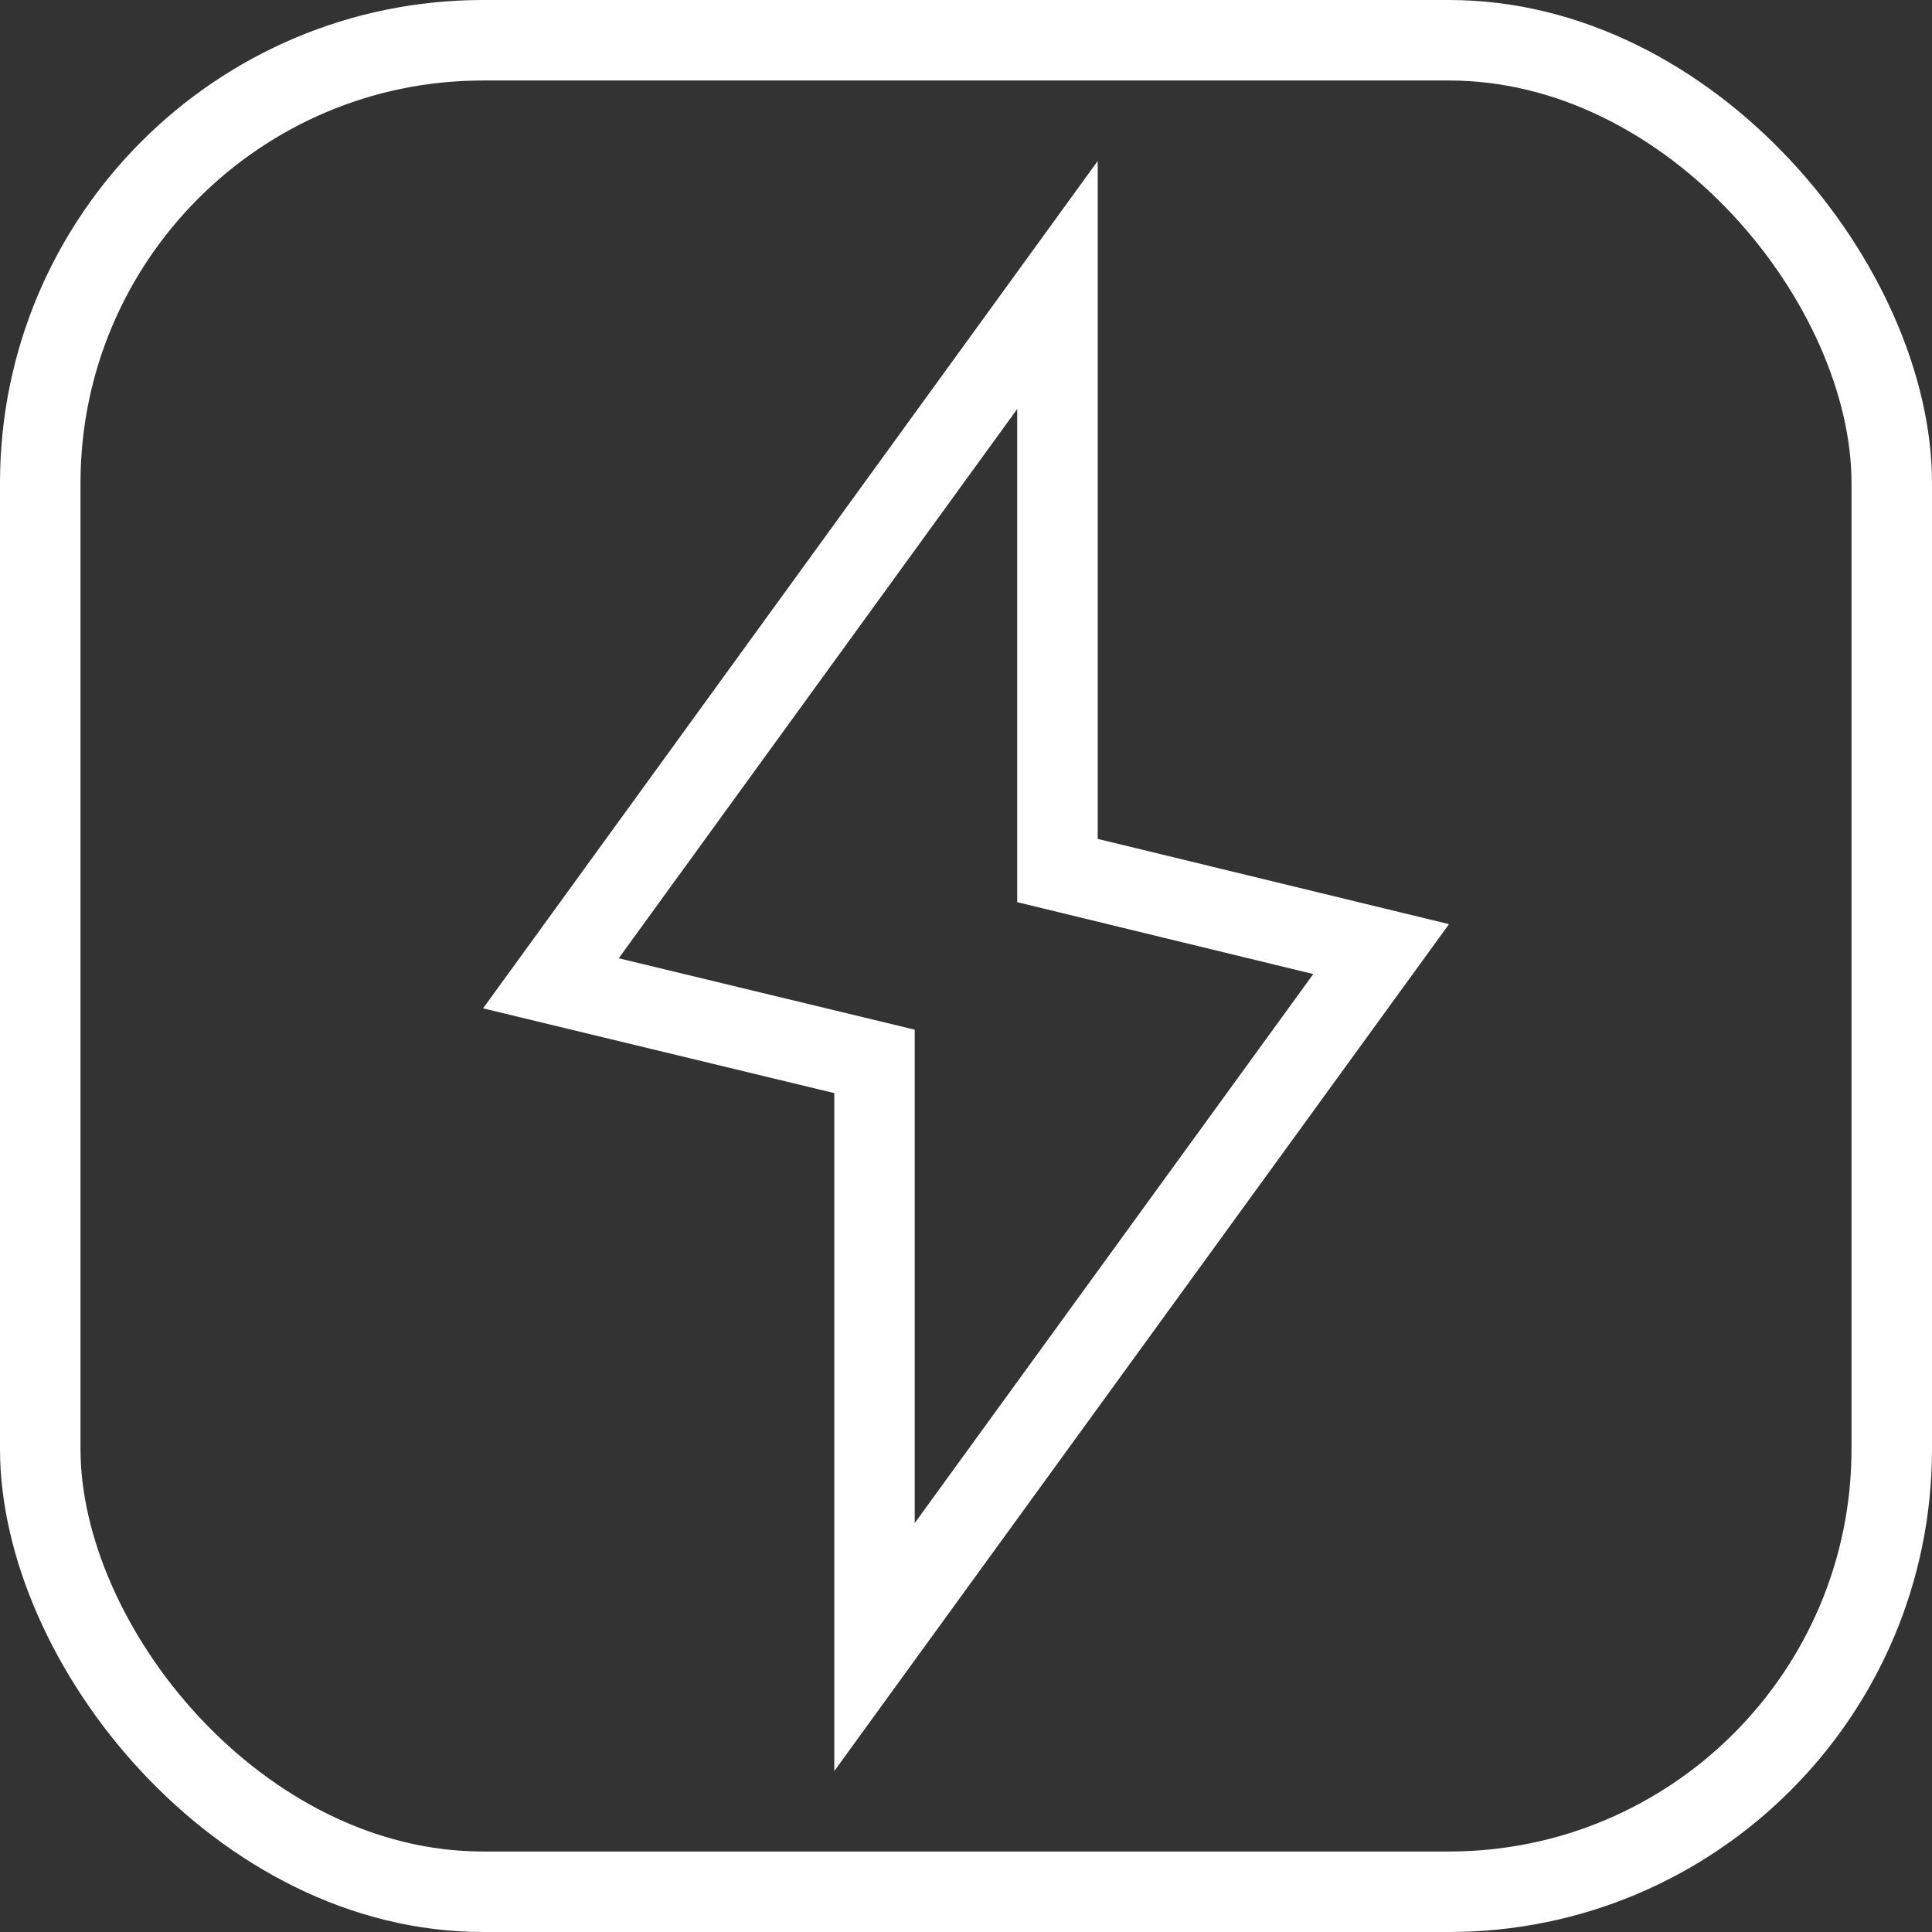 <svg fill="none" height="24" viewBox="0 0 24 24" width="24" xmlns="http://www.w3.org/2000/svg" xmlns:xlink="http://www.w3.org/1999/xlink"><rect x="0" y="0" width="24" height="24" fill="#333333" stroke="none"/><clipPath id="a"><rect height="24" rx="6" width="24"/></clipPath><g clip-path="url(#a)"><path d="m13.636 2v8.421l3.313.804 1.051.255-.635.875-6.001 8.267-1 1.378v-8.421l-3.312-.799-1.051-.254.635-.875zm-1 9.207 3.678.893-4.951 6.82v-6.129l-3.677-.887 4.95-6.823z" fill="#fff" fill-rule="evenodd"/><rect fill="none" height="23" rx="5.5" stroke="#fff" width="23" x=".5" y=".5"/></g></svg>